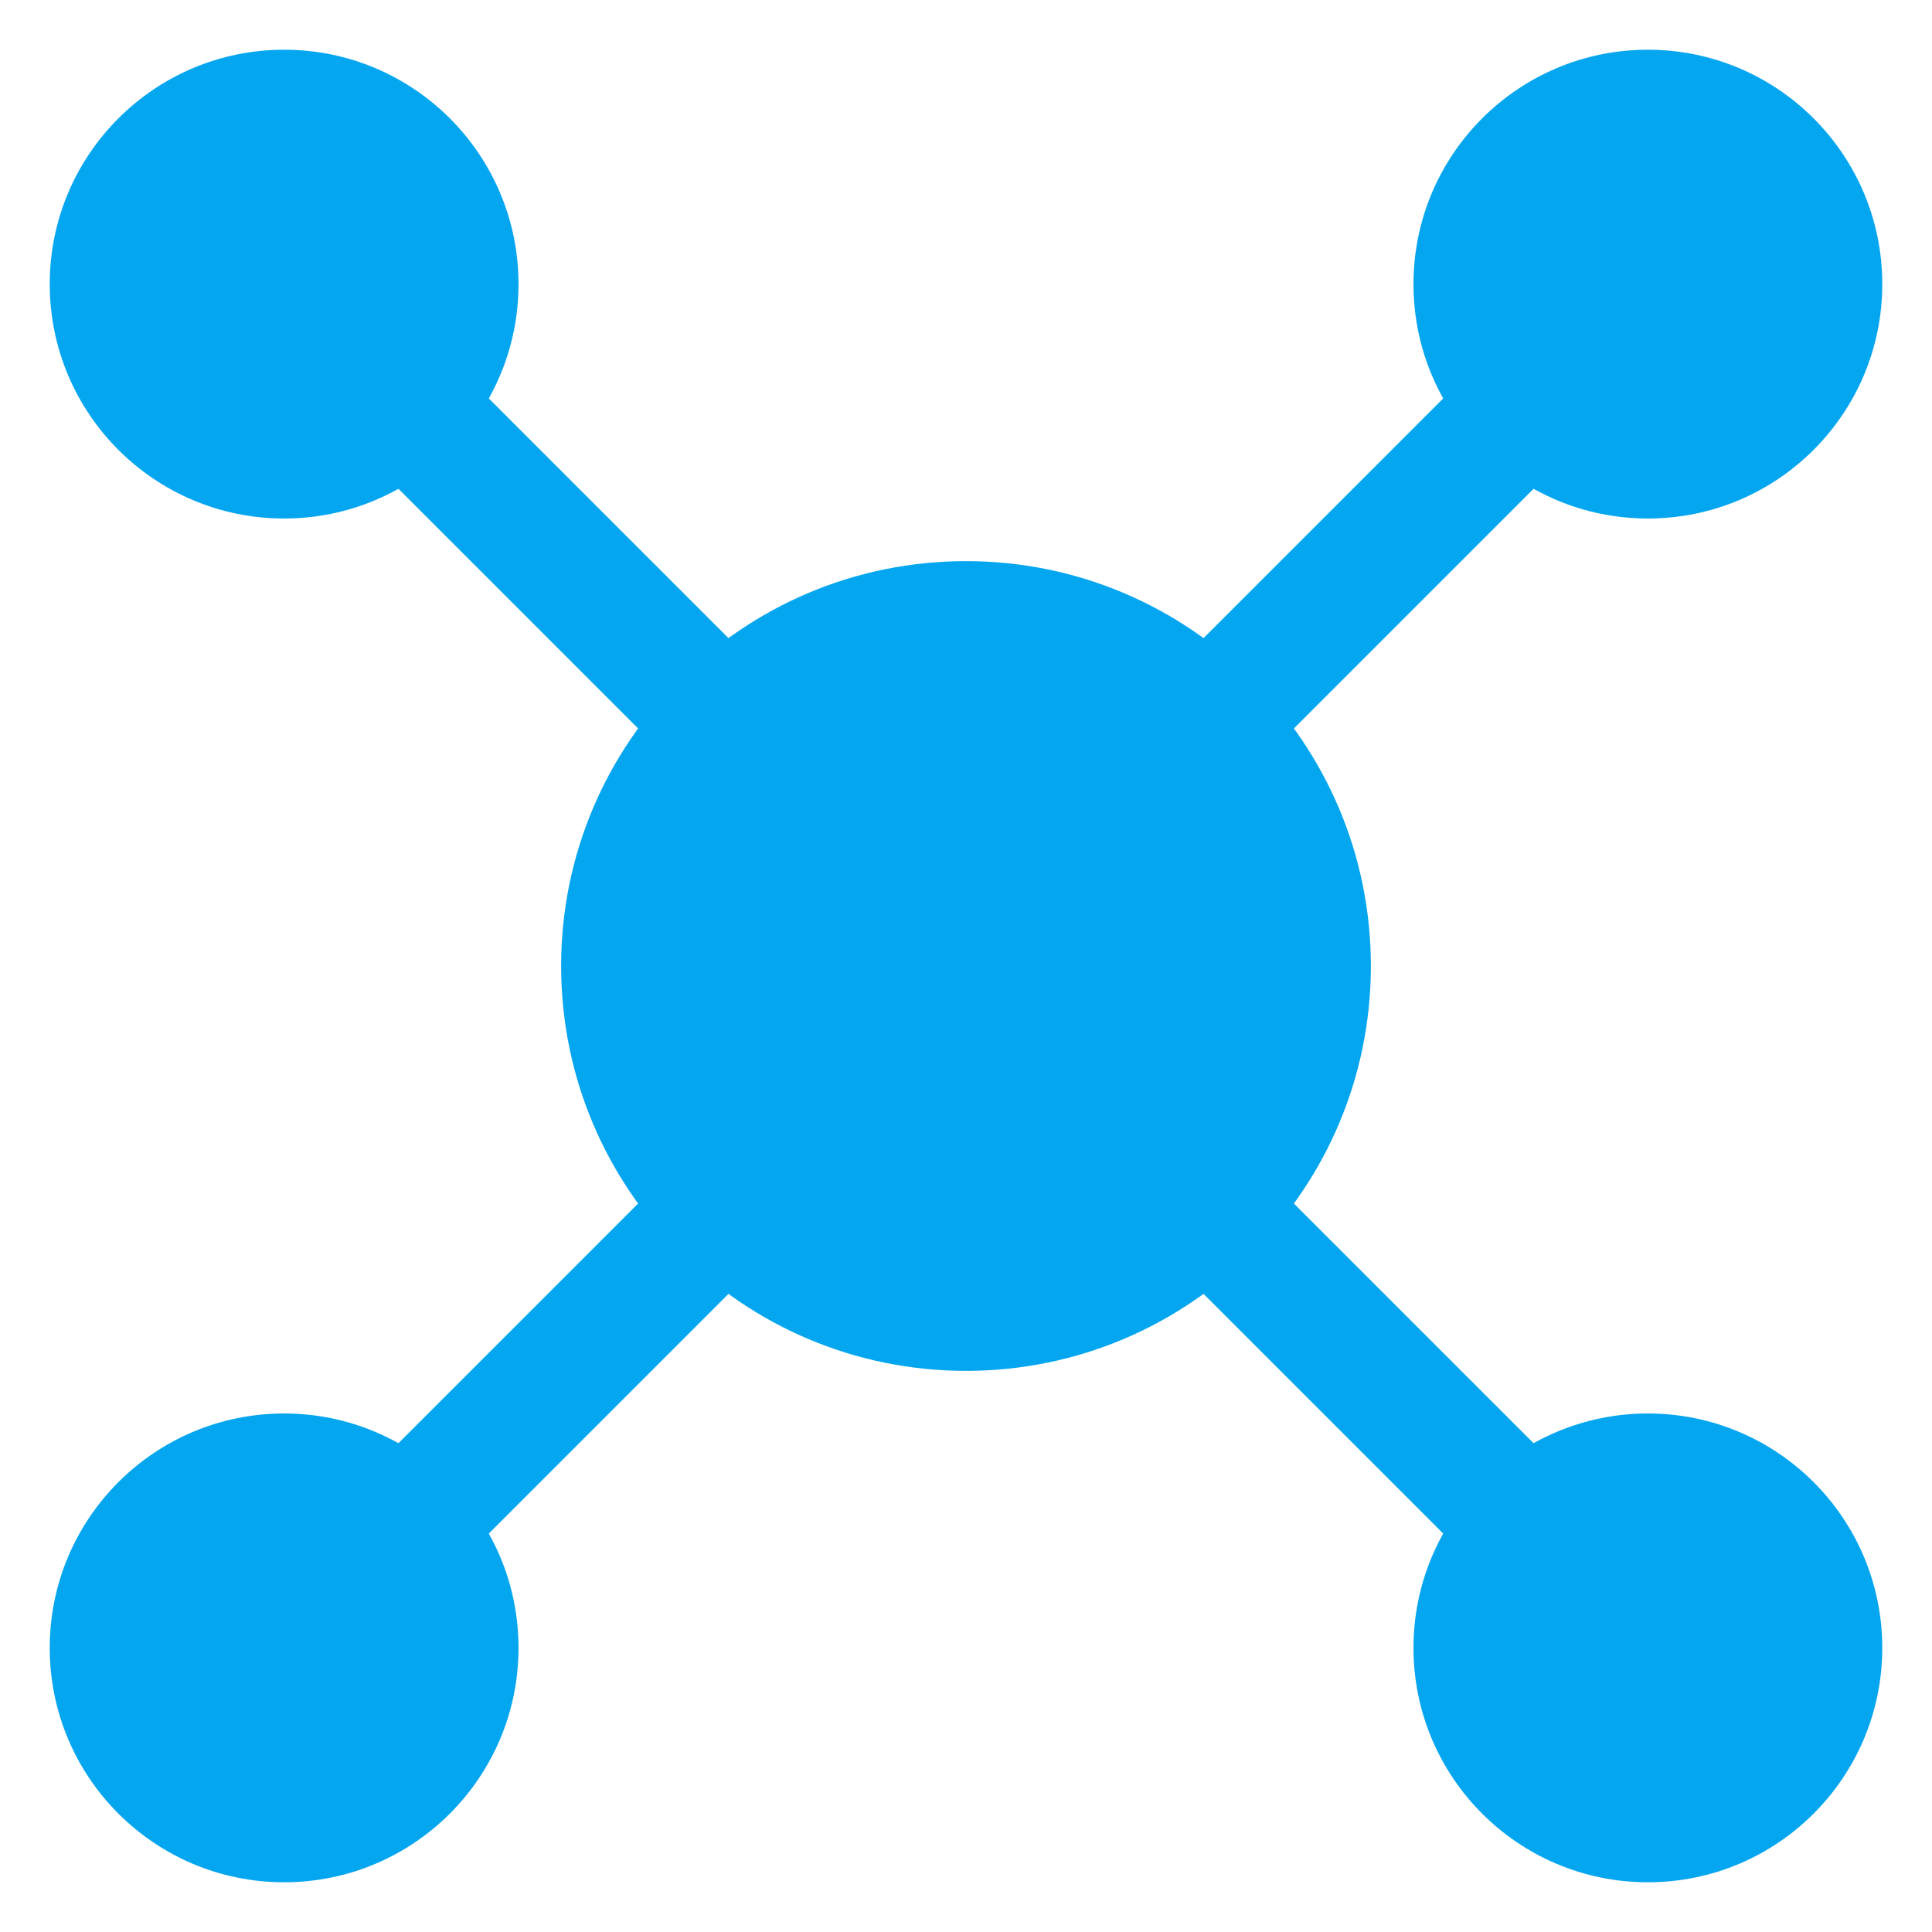 <svg width="34" height="34" viewBox="0 0 34 34" fill="none" xmlns="http://www.w3.org/2000/svg">
<path d="M17 24.125C20.935 24.125 24.125 20.935 24.125 17C24.125 13.065 20.935 9.875 17 9.875C13.065 9.875 9.875 13.065 9.875 17C9.875 20.935 13.065 24.125 17 24.125Z" fill="#05A6F0"/>
<path d="M29 9.125C31.278 9.125 33.125 7.278 33.125 5C33.125 2.722 31.278 0.875 29 0.875C26.722 0.875 24.875 2.722 24.875 5C24.875 7.278 26.722 9.125 29 9.125Z" fill="#05A6F0"/>
<path d="M29 33.125C31.278 33.125 33.125 31.278 33.125 29C33.125 26.722 31.278 24.875 29 24.875C26.722 24.875 24.875 26.722 24.875 29C24.875 31.278 26.722 33.125 29 33.125Z" fill="#05A6F0"/>
<path d="M5 9.125C7.278 9.125 9.125 7.278 9.125 5C9.125 2.722 7.278 0.875 5 0.875C2.722 0.875 0.875 2.722 0.875 5C0.875 7.278 2.722 9.125 5 9.125Z" fill="#05A6F0"/>
<path d="M5 33.125C7.278 33.125 9.125 31.278 9.125 29C9.125 26.722 7.278 24.875 5 24.875C2.722 24.875 0.875 26.722 0.875 29C0.875 31.278 2.722 33.125 5 33.125Z" fill="#05A6F0"/>
<path fill-rule="evenodd" clip-rule="evenodd" d="M11.963 20.447L6.326 26.084C5.886 26.522 5.886 27.236 6.326 27.674C6.764 28.114 7.478 28.114 7.916 27.674L13.553 22.037C13.992 21.599 13.992 20.885 13.553 20.447C13.115 20.008 12.401 20.008 11.963 20.447Z" fill="#05A6F0"/>
<path fill-rule="evenodd" clip-rule="evenodd" d="M20.447 22.037L26.084 27.674C26.522 28.114 27.236 28.114 27.674 27.674C28.113 27.236 28.113 26.522 27.674 26.084L22.037 20.447C21.599 20.008 20.885 20.008 20.447 20.447C20.007 20.885 20.007 21.599 20.447 22.037Z" fill="#05A6F0"/>
<path fill-rule="evenodd" clip-rule="evenodd" d="M26.084 6.326L20.447 11.963C20.007 12.401 20.007 13.115 20.447 13.553C20.885 13.992 21.599 13.992 22.037 13.553L27.674 7.916C28.113 7.478 28.113 6.764 27.674 6.326C27.236 5.886 26.522 5.886 26.084 6.326Z" fill="#05A6F0"/>
<path fill-rule="evenodd" clip-rule="evenodd" d="M6.326 7.916L11.963 13.553C12.401 13.992 13.115 13.992 13.553 13.553C13.992 13.115 13.992 12.401 13.553 11.963L7.916 6.326C7.478 5.886 6.764 5.886 6.326 6.326C5.886 6.764 5.886 7.478 6.326 7.916Z" fill="#05A6F0"/>
</svg>
